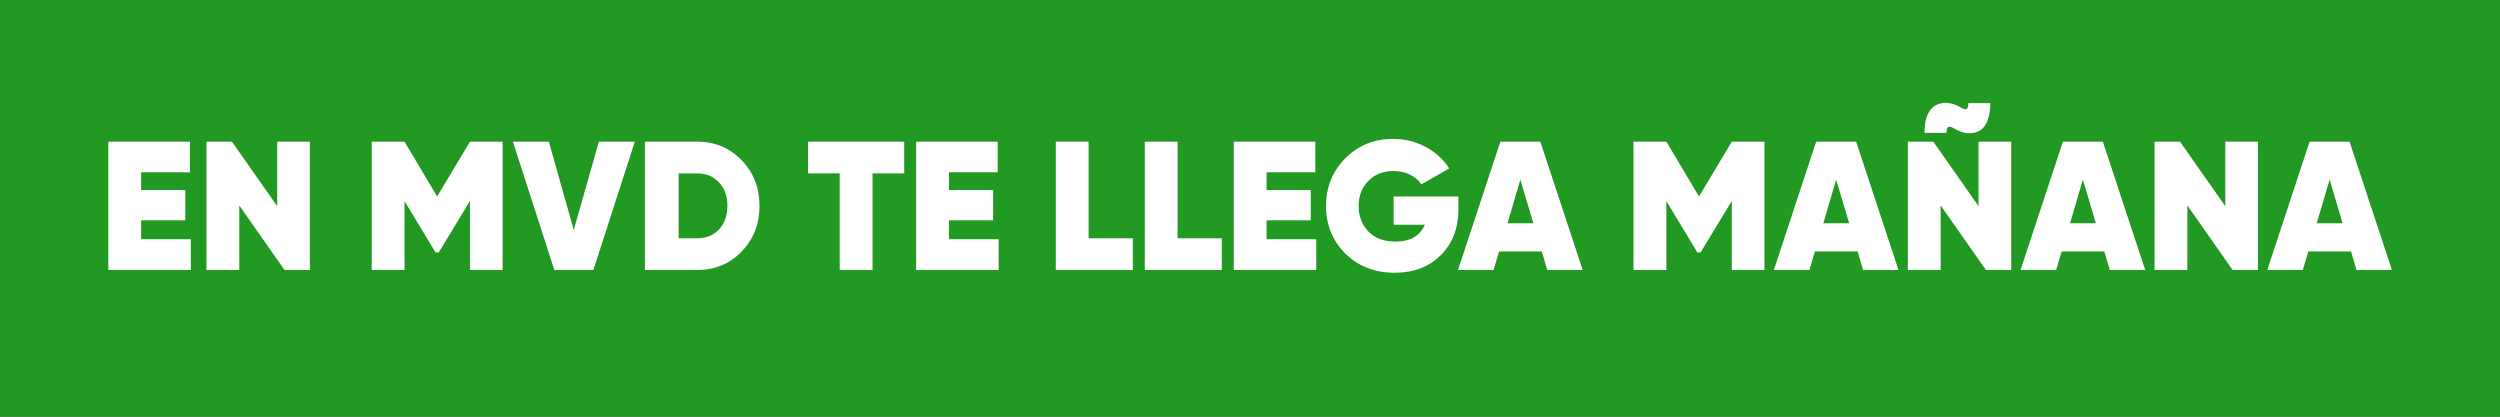 <svg width="900" height="150" viewBox="0 0 900 150" fill="none" xmlns="http://www.w3.org/2000/svg">
<rect x="0" y="0" width="900" height="150" fill="#333333" stroke="none"/>
<g clip-path="url(#clip0_272_197)">
<rect width="900" height="150" fill="#229922"/>
<path d="M50.814 86.109H68.7V97.198H39V50.998H68.37V62.02H50.814V68.421H66.72V79.311H50.814V86.109Z" fill="white"/>
<path d="M99.796 50.998H111.544V97.198H102.436L86.134 73.966V97.198H74.32V50.998H83.494L99.796 74.23V50.998Z" fill="white"/>
<path d="M180.935 50.998V97.198H169.187V72.316L157.967 90.862H156.779L145.625 72.382V97.198H133.811V50.998H145.625L157.373 70.731L169.187 50.998H180.935Z" fill="white"/>
<path d="M199.559 97.198L184.643 50.998H197.579L206.555 82.809L215.597 50.998H228.533L213.617 97.198H199.559Z" fill="white"/>
<path d="M250.976 50.998C257.356 50.998 262.68 53.219 266.948 57.663C271.26 62.063 273.416 67.541 273.416 74.097C273.416 80.653 271.26 86.153 266.948 90.597C262.68 94.998 257.356 97.198 250.976 97.198H232.166V50.998H250.976ZM250.976 85.779C254.188 85.779 256.806 84.724 258.83 82.612C260.854 80.456 261.866 77.618 261.866 74.097C261.866 70.578 260.854 67.761 258.83 65.65C256.806 63.493 254.188 62.416 250.976 62.416H244.31V85.779H250.976Z" fill="white"/>
<path d="M325.528 50.998V62.416H314.11V97.198H302.296V62.416H290.878V50.998H325.528Z" fill="white"/>
<path d="M341.626 86.109H359.512V97.198H329.812V50.998H359.182V62.02H341.626V68.421H357.533V79.311H341.626V86.109Z" fill="white"/>
<path d="M391.9 85.779H407.806V97.198H380.086V50.998H391.9V85.779Z" fill="white"/>
<path d="M423.933 85.779H439.839V97.198H412.119V50.998H423.933V85.779Z" fill="white"/>
<path d="M455.966 86.109H473.852V97.198H444.152V50.998H473.522V62.02H455.966V68.421H471.872V79.311H455.966V86.109Z" fill="white"/>
<path d="M525.02 70.731V75.418C525.02 82.194 522.886 87.694 518.618 91.918C514.394 96.097 508.894 98.188 502.118 98.188C494.902 98.188 488.962 95.877 484.298 91.257C479.678 86.638 477.368 80.939 477.368 74.163C477.368 67.388 479.678 61.667 484.298 57.004C488.918 52.34 494.638 50.008 501.458 50.008C505.77 50.008 509.708 50.975 513.272 52.911C516.88 54.847 519.696 57.422 521.72 60.633L511.688 66.376C510.764 64.924 509.4 63.758 507.596 62.877C505.836 61.998 503.834 61.557 501.59 61.557C497.938 61.557 494.946 62.745 492.614 65.121C490.282 67.498 489.116 70.534 489.116 74.23C489.116 77.793 490.26 80.808 492.548 83.272C494.88 85.736 498.136 86.968 502.316 86.968C507.684 86.968 511.226 84.944 512.942 80.895H501.722V70.731H525.02Z" fill="white"/>
<path d="M557.026 97.198L555.046 90.531H539.668L537.688 97.198H524.884L540.13 50.998H554.518L569.764 97.198H557.026ZM542.704 80.368H552.01L547.324 64.659L542.704 80.368Z" fill="white"/>
<path d="M635.2 50.998V97.198H623.452V72.316L612.232 90.862H611.044L599.89 72.382V97.198H588.076V50.998H599.89L611.638 70.731L623.452 50.998H635.2Z" fill="white"/>
<path d="M670.721 97.198L668.741 90.531H653.363L651.383 97.198H638.579L653.825 50.998H668.213L683.459 97.198H670.721ZM656.399 80.368H665.705L661.019 64.659L656.399 80.368Z" fill="white"/>
<path d="M692.824 47.83C692.824 45.673 693.066 43.825 693.55 42.285C694.078 40.745 694.76 39.602 695.596 38.853C696.432 38.062 697.4 37.533 698.5 37.27C699.6 36.962 700.722 36.917 701.866 37.138C703.01 37.358 704.176 37.776 705.364 38.392C706.42 39.096 707.212 39.404 707.74 39.316C708.312 39.227 708.598 38.502 708.598 37.138H716.518C716.518 39.294 716.254 41.163 715.726 42.748C715.242 44.288 714.582 45.453 713.746 46.245C712.91 46.993 711.942 47.499 710.842 47.764C709.742 48.028 708.598 48.05 707.41 47.83C706.266 47.566 705.1 47.126 703.912 46.51C702.856 45.806 702.064 45.52 701.536 45.651C701.008 45.739 700.744 46.465 700.744 47.83H692.824ZM712.294 50.998H724.042V97.198H714.934L698.632 73.966V97.198H686.818V50.998H695.992L712.294 74.23V50.998Z" fill="white"/>
<path d="M759.537 97.198L757.557 90.531H742.179L740.199 97.198H727.395L742.641 50.998H757.029L772.275 97.198H759.537ZM745.215 80.368H754.521L749.835 64.659L745.215 80.368Z" fill="white"/>
<path d="M801.111 50.998H812.859V97.198H803.751L787.449 73.966V97.198H775.635V50.998H784.809L801.111 74.23V50.998Z" fill="white"/>
<path d="M848.354 97.198L846.374 90.531H830.996L829.016 97.198H816.212L831.458 50.998H845.846L861.092 97.198H848.354ZM834.032 80.368H843.338L838.652 64.659L834.032 80.368Z" fill="white"/>
</g>
<defs>
<clipPath id="clip0_272_197">
<rect width="900" height="150" fill="white"/>
</clipPath>
</defs>
</svg>
